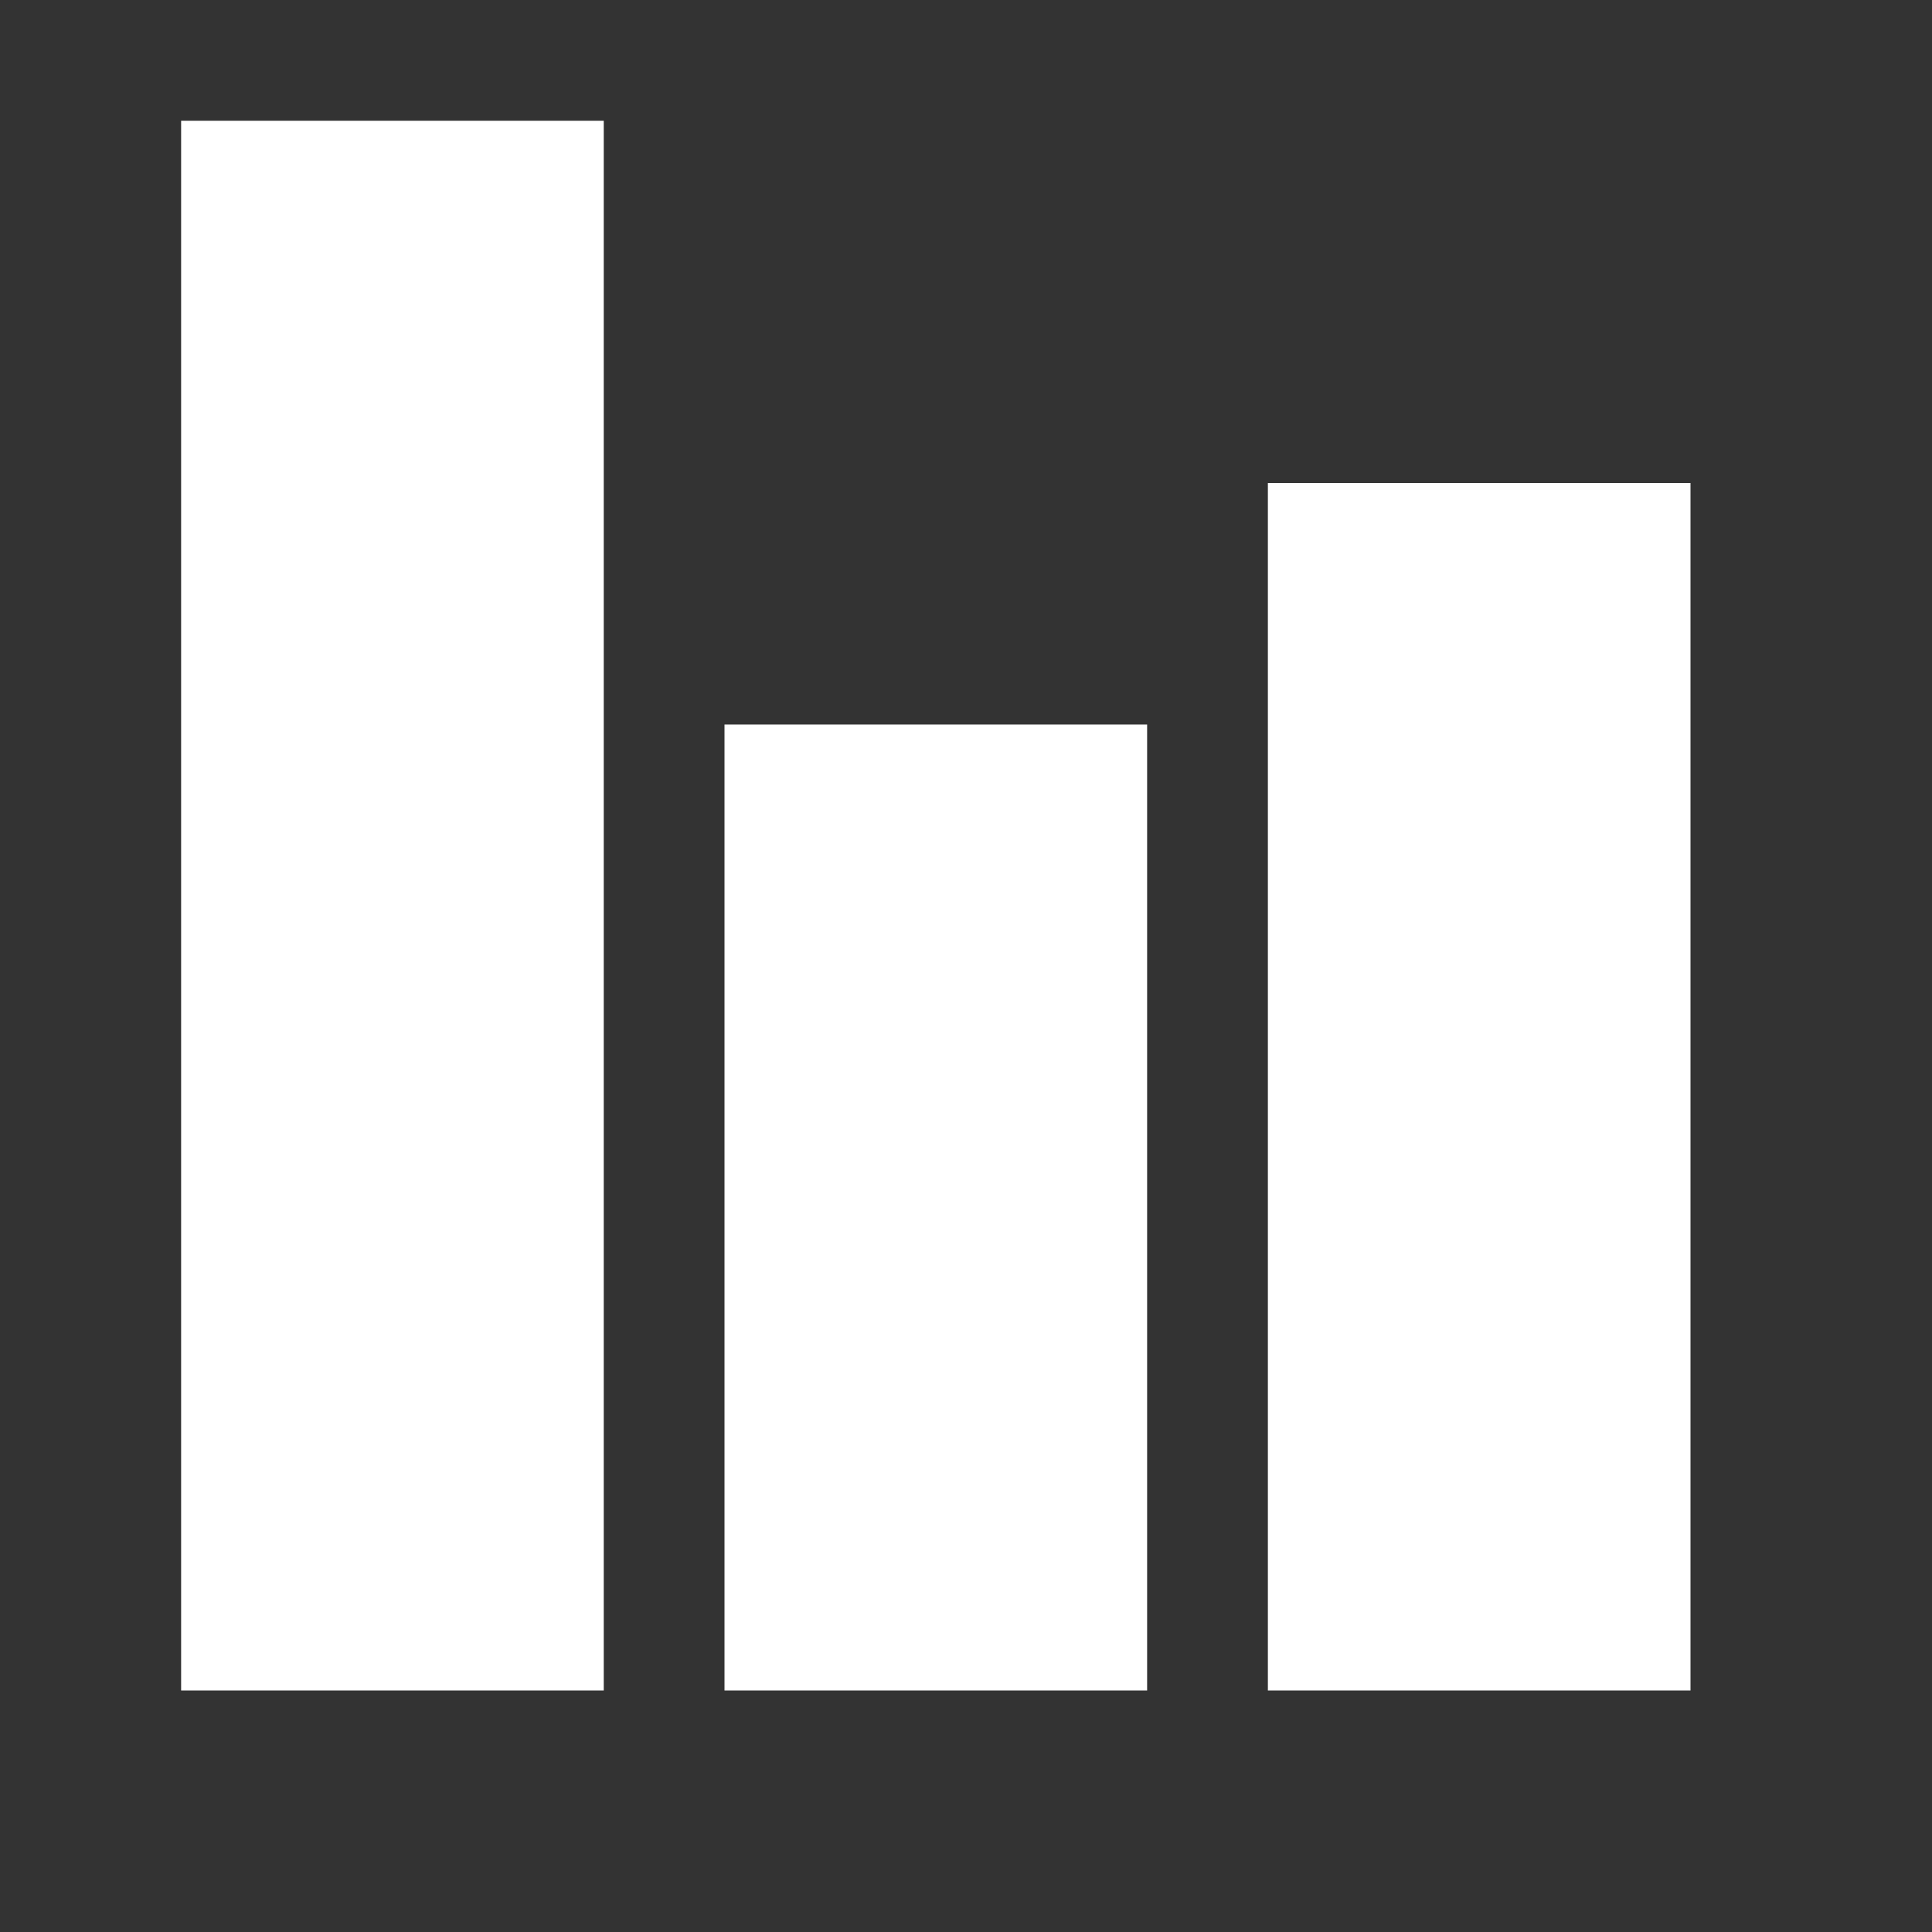 <svg xmlns="http://www.w3.org/2000/svg" height="32" width="32" viewBox="0 0 32 32">
	<rect x="0" y="0" width="32" height="32" fill="#333333" stroke="none"/>
	<rect y="2" x="3" height="26" width="7" fill="#fff"/>
	<rect y="12" x="12" height="16" width="7" fill="#fff"/>
	<rect y="8" x="21" height="20" width="7" fill="#fff" />
</svg>
